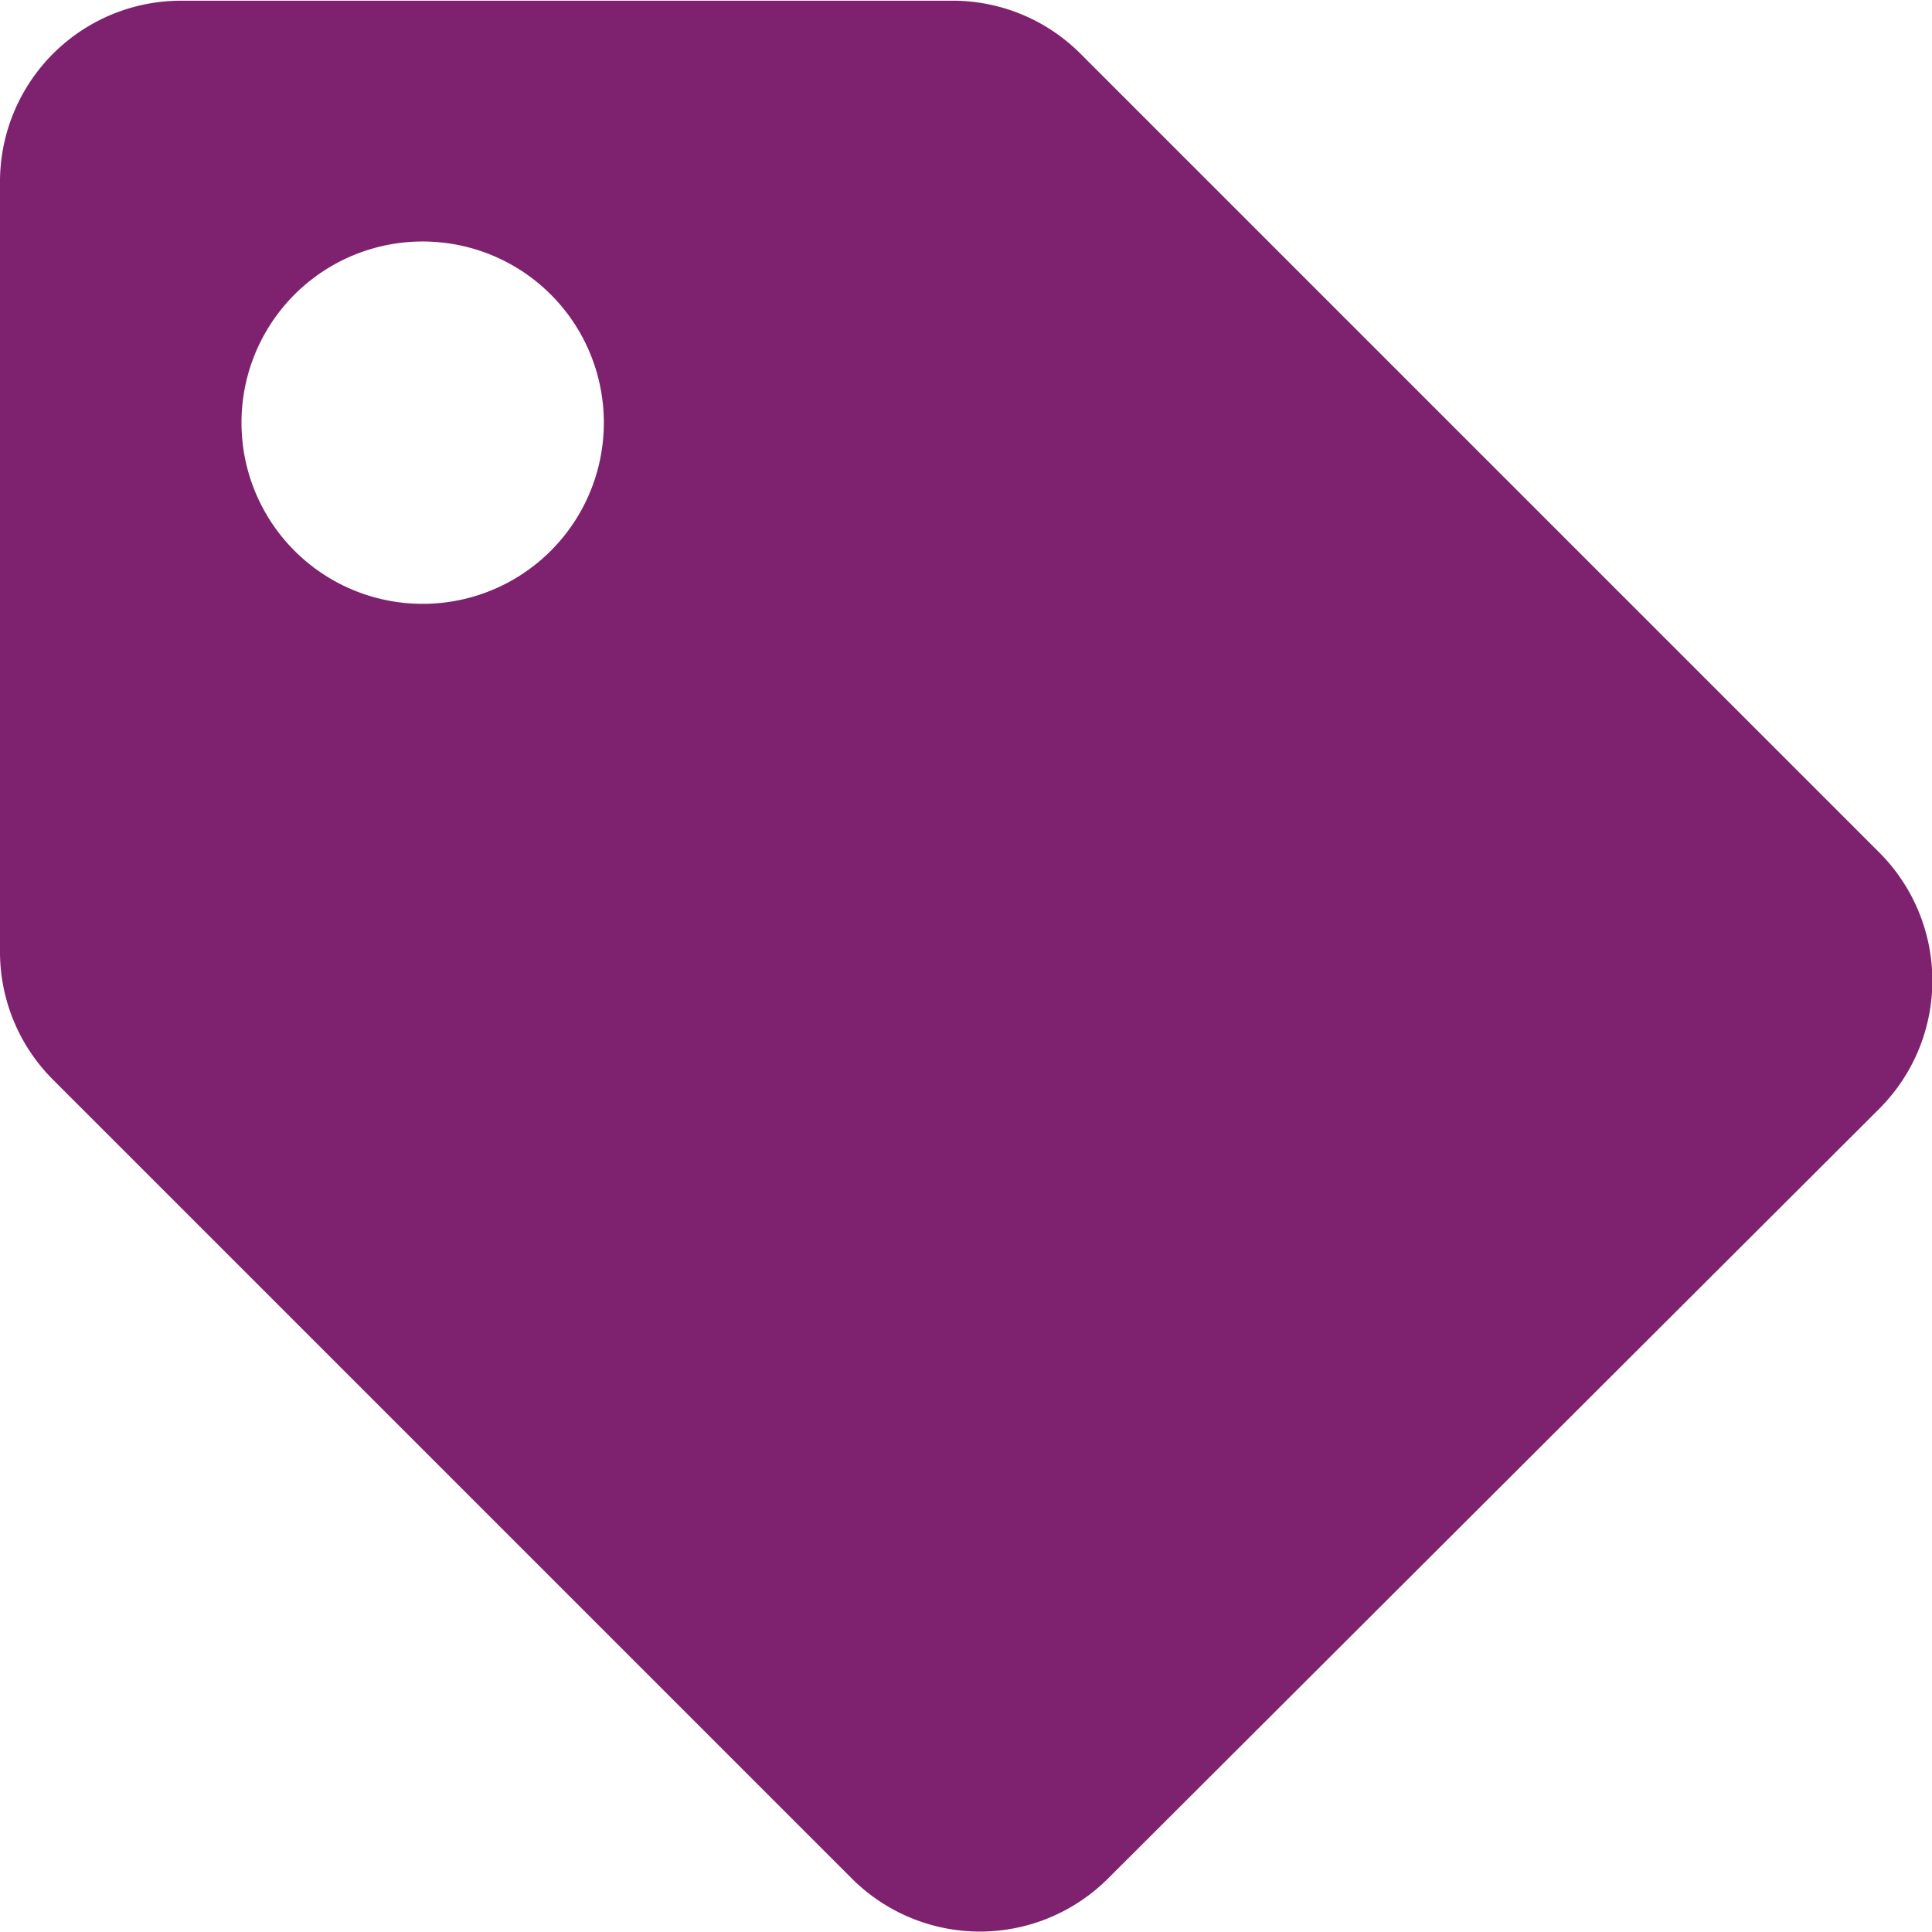 <svg xmlns="http://www.w3.org/2000/svg" width="22" height="22" viewBox="0 0 22 22"><path d="M-11-8.417a2.056,2.056,0,0,0,.6,1.458l9.1,9.1a2.063,2.063,0,0,0,2.917,0L10.4-6.625a2.063,2.063,0,0,0,0-2.917l-9.1-9.1a2.056,2.056,0,0,0-1.458-.6H-8.937A2.062,2.062,0,0,0-11-17.187ZM-6.187-16.5a2.062,2.062,0,0,1,2.063,2.063,2.062,2.062,0,0,1-2.062,2.063A2.062,2.062,0,0,1-8.25-14.437,2.062,2.062,0,0,1-6.187-16.5Z" transform="translate(11 19.25)" fill="#7e216f"/></svg>